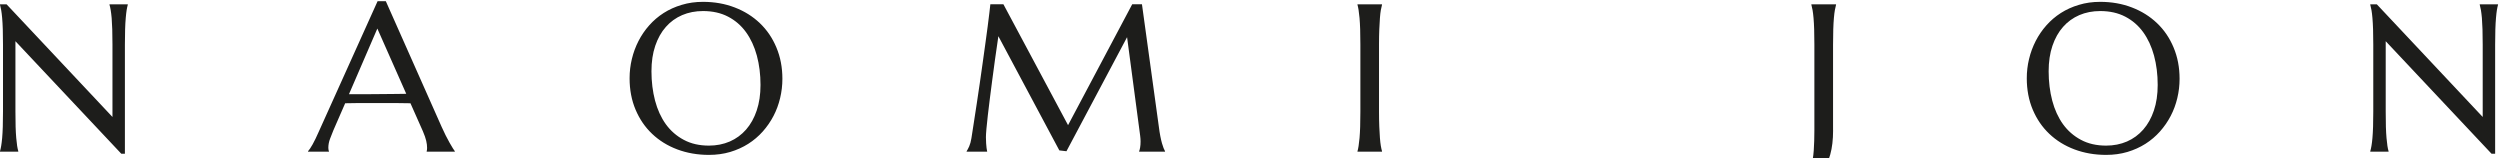 <?xml version="1.0" encoding="UTF-8" standalone="no"?><!DOCTYPE svg PUBLIC "-//W3C//DTD SVG 1.1//EN" "http://www.w3.org/Graphics/SVG/1.1/DTD/svg11.dtd"><svg width="100%" height="100%" viewBox="0 0 2988 189" version="1.1" xmlns="http://www.w3.org/2000/svg" xmlns:xlink="http://www.w3.org/1999/xlink" xml:space="preserve" xmlns:serif="http://www.serif.com/" style="fill-rule:evenodd;clip-rule:evenodd;stroke-linejoin:round;stroke-miterlimit:2;"><path d="M7.875,5.167l126.542,134.625l-0,-86.5c-0,-6.959 -0.084,-13.042 -0.25,-18.25c-0.167,-5.209 -0.417,-9.709 -0.709,-13.5c-0.333,-3.792 -0.75,-6.959 -1.166,-9.5c-0.417,-2.542 -0.917,-4.667 -1.417,-6.375l-0,-0.5l21.875,-0l0,0.5c-0.5,1.708 -0.958,3.833 -1.375,6.375c-0.417,2.541 -0.75,5.708 -1.083,9.5c-0.334,3.833 -0.584,8.291 -0.75,13.5c-0.167,5.208 -0.25,11.291 -0.25,18.25l-0,130.458l-4.292,0l-126.542,-134.5l0,84c0,6.958 0.084,13 0.209,18.208c0.166,5.209 0.416,9.709 0.75,13.459c0.333,3.791 0.708,6.916 1.083,9.458c0.417,2.542 0.875,4.667 1.375,6.375l0,0.5l-21.875,0l0,-0.5c0.5,-1.708 1,-3.833 1.417,-6.375c0.416,-2.542 0.833,-5.708 1.166,-9.458c0.334,-3.75 0.584,-8.25 0.75,-13.459c0.167,-5.208 0.25,-11.291 0.25,-18.208l0,-79.958c0,-6.959 -0.083,-13.042 -0.25,-18.25c-0.166,-5.209 -0.416,-9.709 -0.75,-13.5c-0.333,-3.792 -0.708,-6.959 -1.166,-9.5c-0.459,-2.542 -0.959,-4.667 -1.417,-6.375l0,-0.5l7.875,-0Zm502.083,176.125l0,-0.5c0.167,-0.417 0.292,-1.042 0.375,-1.834c0.084,-0.833 0.125,-1.583 0.125,-2.25c0,-2.541 -0.333,-5.333 -1.041,-8.416c-0.709,-3.084 -2.042,-6.917 -4,-11.459l-14.834,-33.416c-4.583,-0.167 -10.708,-0.25 -18.333,-0.25l-43.417,-0c-6.041,-0 -11.458,0.083 -16.291,0.25l-14.125,32.416c-1.209,3 -2.542,6.334 -3.917,9.959c-1.375,3.583 -2.083,7.25 -2.083,10.916c-0,1.084 0.083,1.959 0.25,2.667c0.166,0.708 0.333,1.167 0.5,1.417l-0,0.5l-25.042,-0l0,-0.5c1.458,-1.584 3.292,-4.292 5.542,-8.292c2.208,-3.958 4.625,-8.958 7.25,-14.958l70.375,-156.125l9.833,-0l66.667,150.083c1.583,3.542 3.166,6.958 4.833,10.25c1.667,3.333 3.25,6.292 4.75,8.917c1.458,2.625 2.792,4.833 3.917,6.625c1.125,1.791 1.916,2.958 2.333,3.458l0,0.5l-33.667,0l0,0.042Zm-79.583,-68.667c4.75,0 9.625,0 14.625,-0.083c5,-0.084 9.875,-0.084 14.667,-0.125c4.791,-0 9.416,-0.084 13.833,-0.125c4.417,-0.042 8.458,-0.125 12.042,-0.167l-34.542,-78l-33.917,78.5l13.292,0Zm409.917,-110.417c13.666,0 26.291,2.25 37.875,6.709c11.583,4.458 21.583,10.708 30.041,18.791c8.459,8.084 15.042,17.75 19.75,29.042c4.75,11.292 7.167,23.792 7.167,37.458c0,7.792 -0.917,15.459 -2.708,23c-1.792,7.542 -4.417,14.667 -7.917,21.375c-3.5,6.709 -7.792,12.917 -12.833,18.584c-5.084,5.708 -10.875,10.625 -17.375,14.75c-6.542,4.125 -13.709,7.375 -21.542,9.708c-7.875,2.333 -16.333,3.5 -25.417,3.5c-13.666,0 -26.291,-2.208 -37.916,-6.583c-11.625,-4.375 -21.584,-10.584 -30,-18.584c-8.459,-8 -15.042,-17.666 -19.792,-28.916c-4.75,-11.25 -7.125,-23.75 -7.125,-37.5c0,-7.792 0.875,-15.459 2.708,-23c1.792,-7.542 4.459,-14.709 7.917,-21.5c3.5,-6.792 7.708,-13 12.792,-18.709c5.041,-5.708 10.791,-10.625 17.291,-14.791c6.542,-4.167 13.709,-7.417 21.625,-9.75c7.875,-2.417 16.375,-3.584 25.459,-3.584Zm7,171.834c9.083,-0 17.416,-1.667 24.958,-4.917c7.542,-3.292 14,-8.042 19.458,-14.25c5.459,-6.25 9.709,-13.833 12.709,-22.792c3.041,-8.958 4.541,-19.125 4.541,-30.541c0,-12.584 -1.458,-24.292 -4.375,-35.084c-2.916,-10.75 -7.25,-20.083 -12.958,-28c-5.708,-7.916 -12.875,-14.083 -21.417,-18.541c-8.541,-4.459 -18.541,-6.709 -29.916,-6.709c-9.125,0 -17.417,1.625 -24.959,4.834c-7.541,3.25 -14.041,7.916 -19.458,14.083c-5.458,6.125 -9.667,13.667 -12.708,22.583c-3.042,8.917 -4.542,19.084 -4.542,30.459c0,12.541 1.458,24.208 4.292,35.083c2.875,10.833 7.166,20.25 12.875,28.208c5.75,7.917 12.916,14.167 21.5,18.709c8.625,4.625 18.625,6.875 30,6.875Zm308,6.75c0.875,-1.334 1.916,-3.25 3.083,-5.834c1.125,-2.583 2.042,-5.833 2.667,-9.75c0.916,-5.75 1.916,-12.208 3,-19.375c1.125,-7.166 2.25,-14.666 3.458,-22.541c1.167,-7.875 2.375,-15.917 3.583,-24.125c1.167,-8.209 2.334,-16.334 3.459,-24.334c1.083,-7.958 2.166,-15.666 3.208,-23.083c1.042,-7.417 1.958,-14.167 2.75,-20.333c0.792,-6.125 1.458,-11.5 2,-16.042c0.542,-4.542 0.958,-7.958 1.167,-10.25l15.625,0l77.25,144.458l76.666,-144.458l11.667,0l20.125,145.917c0.583,4.583 1.167,8.5 1.833,11.791c0.667,3.292 1.292,6.084 1.959,8.417c0.666,2.333 1.291,4.25 1.916,5.75c0.584,1.5 1.209,2.75 1.75,3.75l0,0.5l-30.958,0l0,-0.5c0.417,-0.875 0.792,-2.375 1.167,-4.417c0.375,-2.041 0.541,-4.5 0.541,-7.375c0,-1.083 -0.041,-2.125 -0.125,-3.25c-0.083,-1.083 -0.208,-2.291 -0.375,-3.625l-15.625,-117.666l-72.458,136.333l-8.5,-1l-72.875,-136.5c-2.875,19.417 -5.375,37.333 -7.5,53.792c-0.875,7.041 -1.792,14.083 -2.708,21.041c-0.875,7 -1.709,13.542 -2.375,19.625c-0.709,6.042 -1.25,11.375 -1.667,16c-0.417,4.625 -0.625,8.042 -0.625,10.25c0,2.792 0.083,5.25 0.25,7.375c0.167,2.125 0.333,3.917 0.5,5.417c0.25,1.75 0.5,3.25 0.75,4.542l-24.583,-0l-0,-0.5Zm467.166,-0c0.5,-1.709 0.959,-3.834 1.334,-6.375c0.416,-2.542 0.791,-5.709 1.125,-9.459c0.333,-3.75 0.583,-8.25 0.75,-13.458c0.166,-5.208 0.25,-11.292 0.25,-18.208l-0,-80c-0,-6.959 -0.084,-13.042 -0.25,-18.25c-0.167,-5.209 -0.417,-9.709 -0.75,-13.5c-0.334,-3.792 -0.709,-6.959 -1.125,-9.5c-0.417,-2.542 -0.834,-4.667 -1.334,-6.375l0,-0.5l29.334,-0l-0,0.5c-0.5,1.708 -0.959,3.833 -1.417,6.375c-0.458,2.541 -0.792,5.708 -1.083,9.5c-0.292,3.833 -0.542,8.291 -0.75,13.5c-0.209,5.208 -0.334,11.291 -0.334,18.25l0,79.958c0,6.958 0.125,13 0.334,18.208c0.208,5.209 0.458,9.709 0.75,13.459c0.291,3.791 0.666,6.916 1.083,9.458c0.458,2.542 0.917,4.667 1.417,6.375l-0,0.5l-29.334,0l0,-0.458Zm568.459,-24.917c-0,11.042 -1.125,20.625 -3.375,28.708c-2.25,8.125 -5.417,15.292 -9.459,21.584c-4.041,6.25 -8.833,11.833 -14.375,16.75c-5.541,4.916 -11.583,9.75 -18.125,14.5l-2.25,-3.084c5.667,-5.166 10.125,-10.5 13.459,-16.083c3.291,-5.583 5.833,-11.542 7.625,-17.875c1.75,-6.333 2.875,-13.167 3.375,-20.5c0.5,-7.333 0.75,-15.333 0.75,-24l-0,-102.583c-0,-6.959 -0.084,-13.042 -0.25,-18.25c-0.167,-5.209 -0.417,-9.709 -0.75,-13.5c-0.334,-3.792 -0.709,-6.959 -1.167,-9.5c-0.458,-2.542 -0.958,-4.667 -1.417,-6.375l0,-0.5l29.5,-0l0,0.5c-0.5,1.708 -0.958,3.833 -1.416,6.375c-0.459,2.541 -0.834,5.708 -1.167,9.5c-0.333,3.833 -0.583,8.291 -0.75,13.5c-0.167,5.208 -0.25,11.291 -0.25,18.25l0,102.583l0.042,0Zm319.291,-153.667c13.667,0 26.292,2.25 37.875,6.709c11.584,4.458 21.584,10.708 30.042,18.791c8.458,8.042 15.042,17.75 19.75,29.042c4.75,11.292 7.167,23.792 7.167,37.458c-0,7.792 -0.917,15.459 -2.709,23c-1.791,7.542 -4.416,14.667 -7.916,21.375c-3.5,6.709 -7.792,12.917 -12.834,18.584c-5.083,5.708 -10.875,10.625 -17.375,14.75c-6.541,4.125 -13.708,7.375 -21.541,9.708c-7.875,2.333 -16.334,3.5 -25.417,3.5c-13.667,0 -26.292,-2.208 -37.917,-6.583c-11.625,-4.375 -21.583,-10.584 -30,-18.584c-8.458,-8 -15.041,-17.666 -19.791,-28.916c-4.75,-11.25 -7.125,-23.75 -7.125,-37.5c-0,-7.792 0.875,-15.459 2.708,-23c1.792,-7.542 4.458,-14.709 7.917,-21.5c3.5,-6.792 7.708,-13 12.791,-18.709c5.042,-5.708 10.792,-10.625 17.292,-14.791c6.542,-4.167 13.708,-7.417 21.625,-9.75c7.875,-2.417 16.333,-3.584 25.458,-3.584Zm7,171.834c9.084,-0 17.417,-1.667 24.959,-4.917c7.541,-3.292 14,-8.042 19.458,-14.25c5.458,-6.25 9.708,-13.833 12.708,-22.792c3.042,-8.958 4.542,-19.125 4.542,-30.541c0,-12.584 -1.458,-24.292 -4.375,-35.084c-2.917,-10.75 -7.25,-20.083 -12.958,-28c-5.709,-7.916 -12.875,-14.083 -21.417,-18.541c-8.542,-4.459 -18.542,-6.709 -29.917,-6.709c-9.125,0 -17.416,1.625 -24.958,4.834c-7.542,3.25 -14.042,7.916 -19.458,14.083c-5.459,6.125 -9.667,13.667 -12.709,22.583c-3.041,8.917 -4.541,19.084 -4.541,30.459c-0,12.541 1.458,24.208 4.291,35.083c2.875,10.833 7.167,20.25 12.875,28.208c5.75,7.917 12.917,14.167 21.5,18.709c8.625,4.625 18.625,6.875 30,6.875Zm323.584,-168.875l126.541,134.625l0,-86.5c0,-6.959 -0.083,-13.042 -0.25,-18.25c-0.166,-5.209 -0.416,-9.709 -0.708,-13.5c-0.333,-3.792 -0.75,-6.959 -1.167,-9.5c-0.458,-2.542 -0.916,-4.667 -1.416,-6.375l-0,-0.5l21.875,-0l-0,0.5c-0.5,1.708 -0.959,3.833 -1.375,6.375c-0.417,2.541 -0.75,5.708 -1.084,9.5c-0.333,3.833 -0.583,8.291 -0.75,13.5c-0.166,5.208 -0.25,11.291 -0.25,18.25l0,130.458l-4.291,0l-126.5,-134.5l-0,84c-0,6.958 0.083,13 0.208,18.208c0.167,5.209 0.417,9.709 0.75,13.459c0.333,3.791 0.708,6.916 1.083,9.458c0.375,2.542 0.875,4.667 1.375,6.375l0,0.5l-21.875,-0l0,-0.5c0.5,-1.708 1,-3.833 1.417,-6.375c0.458,-2.542 0.833,-5.708 1.167,-9.458c0.333,-3.75 0.583,-8.25 0.75,-13.459c0.166,-5.208 0.25,-11.291 0.25,-18.208l-0,-79.958c-0,-6.959 -0.084,-13.042 -0.25,-18.25c-0.167,-5.209 -0.417,-9.709 -0.75,-13.5c-0.334,-3.792 -0.709,-6.959 -1.167,-9.5c-0.458,-2.542 -0.958,-4.667 -1.417,-6.375l0,-0.5l7.834,-0Z" style="fill:#1d1d1b;fill-rule:nonzero;"/></svg>